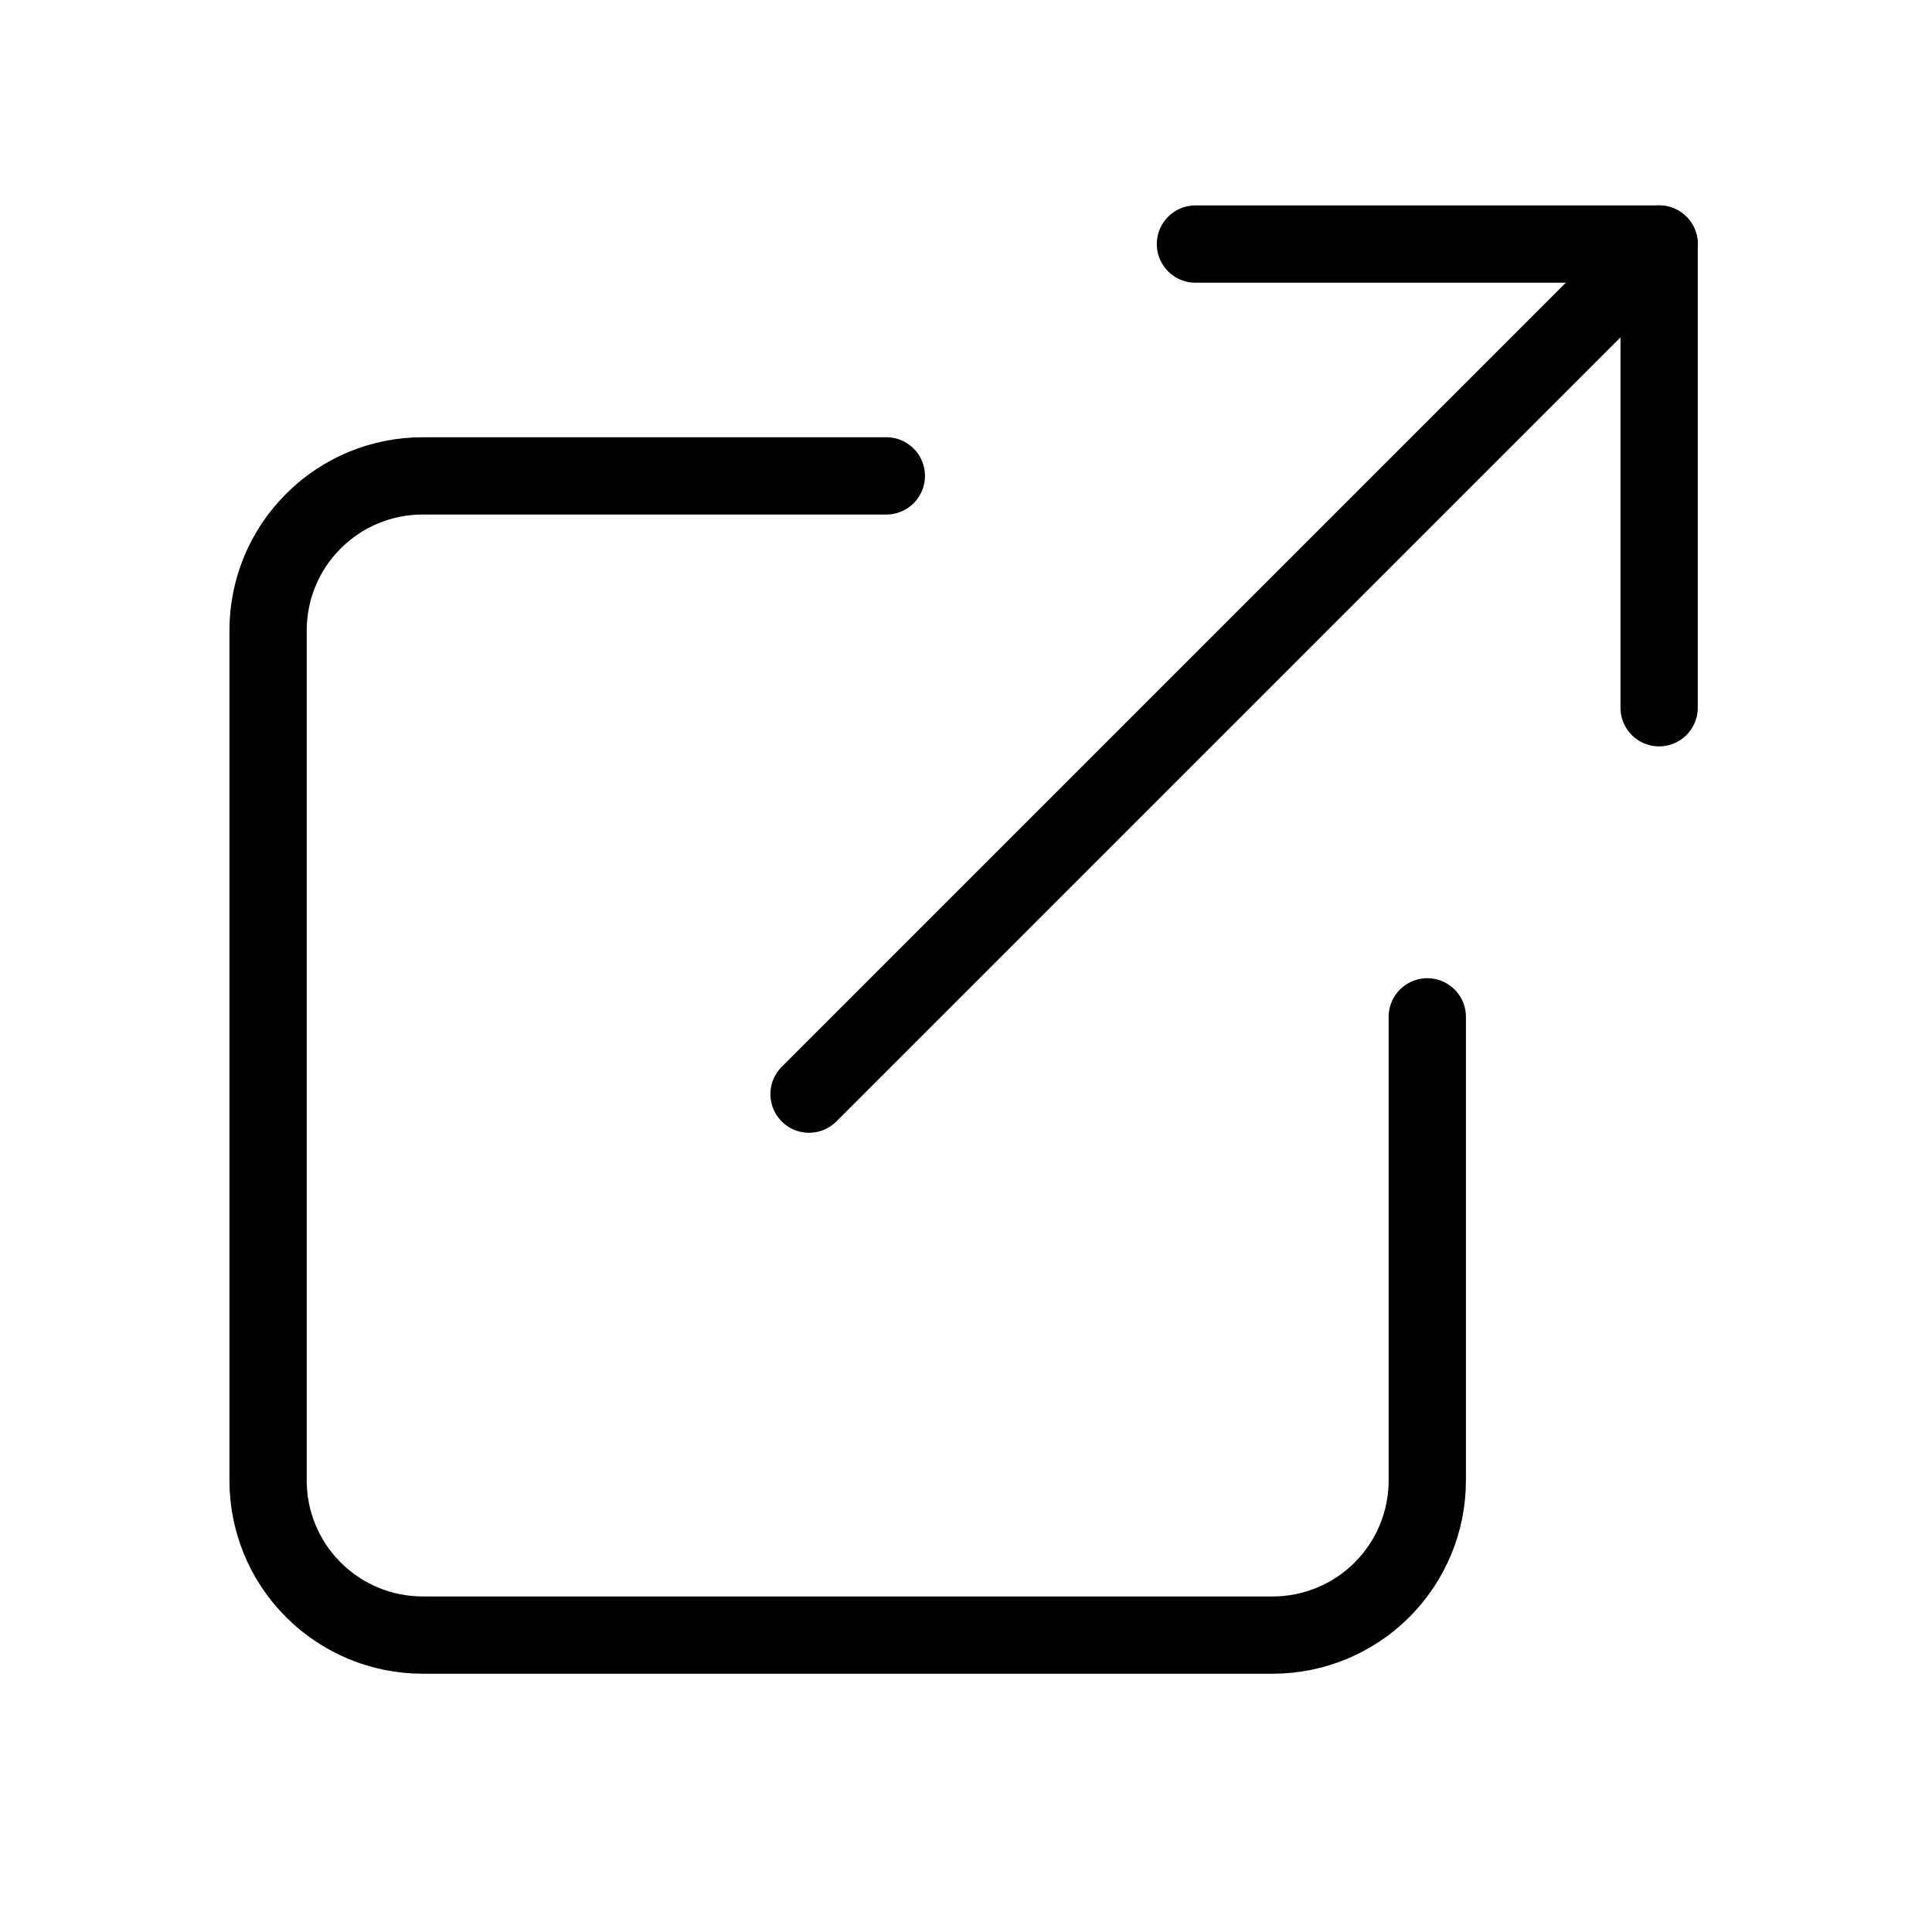 <svg width="25" height="25" viewBox="0 0 25 25" fill="none" xmlns="http://www.w3.org/2000/svg">
<path d="M18.469 13.158V19.158C18.469 19.688 18.258 20.197 17.883 20.572C17.508 20.947 16.999 21.158 16.469 21.158H5.469C4.938 21.158 4.43 20.947 4.055 20.572C3.679 20.197 3.469 19.688 3.469 19.158V8.158C3.469 7.627 3.679 7.119 4.055 6.744C4.43 6.368 4.938 6.158 5.469 6.158H11.469" stroke="black" stroke-linecap="round" stroke-linejoin="round"/>
<path d="M15.469 3.158H21.469V9.158" stroke="black" stroke-linecap="round" stroke-linejoin="round"/>
<path d="M10.469 14.158L21.469 3.158" stroke="black" stroke-linecap="round" stroke-linejoin="round"/>
</svg>
